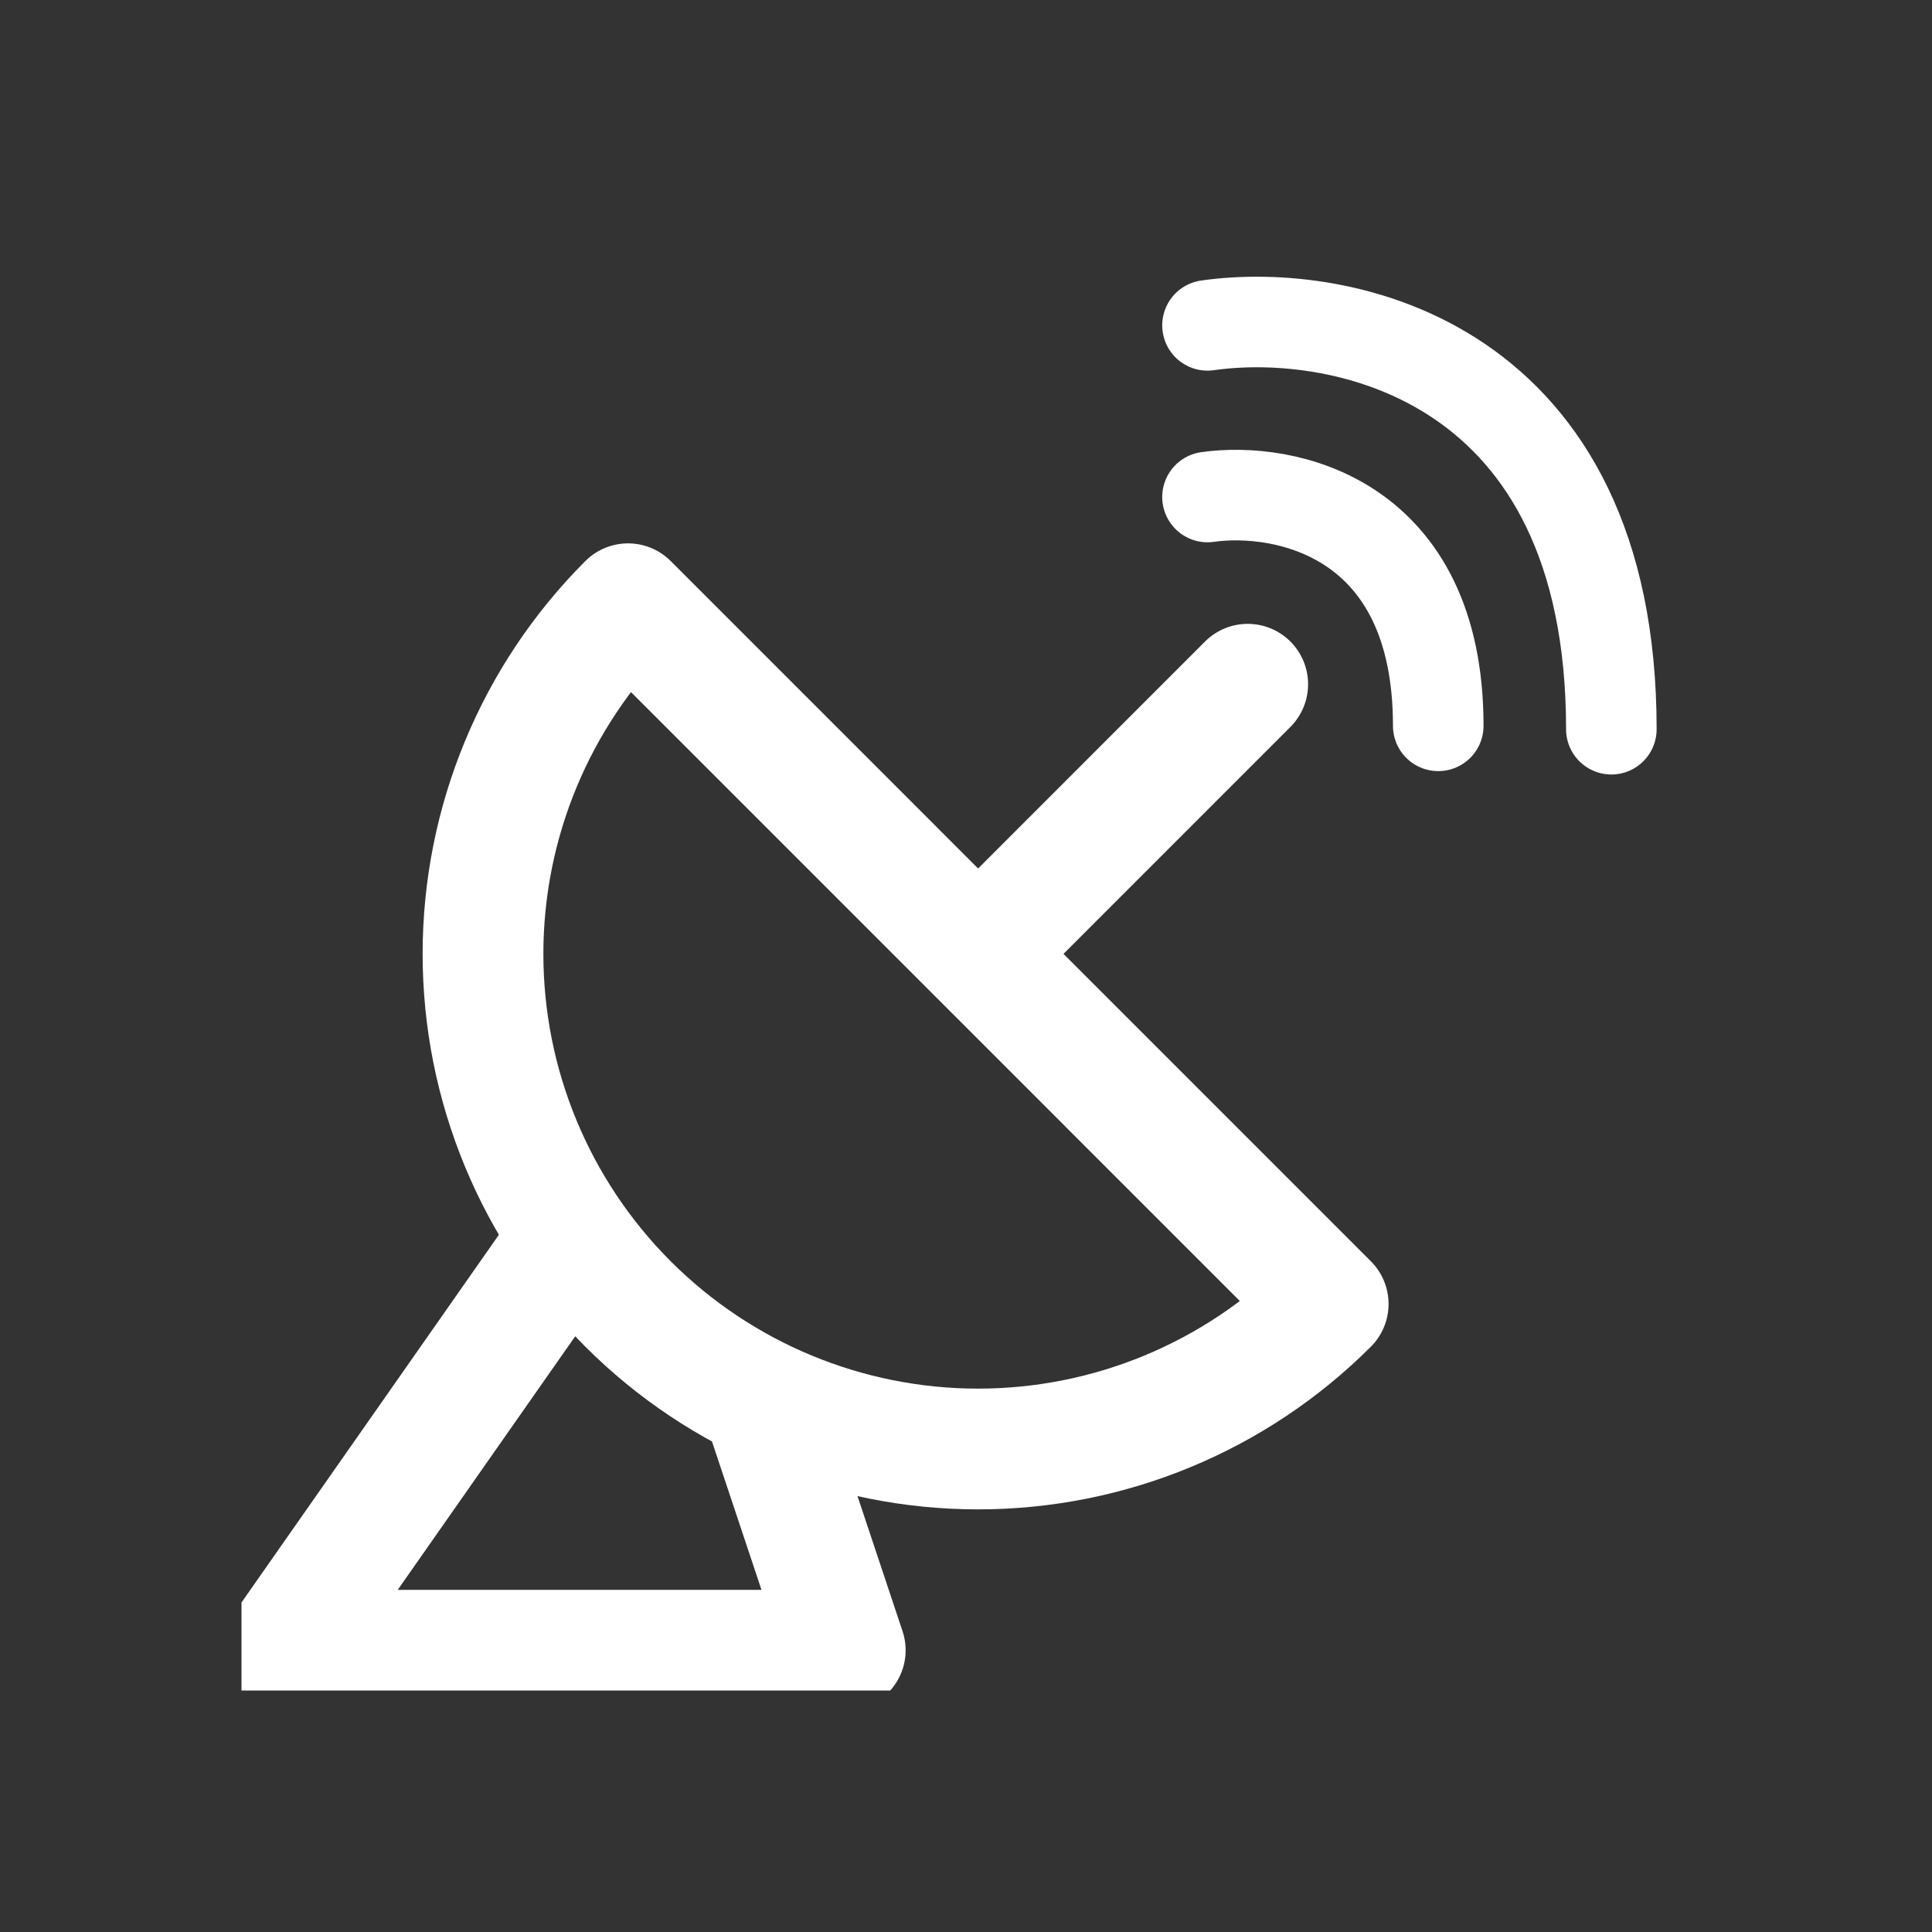 <svg width="32" height="32" viewBox="0 0 32 32" fill="none" xmlns="http://www.w3.org/2000/svg">
<rect x="0" y="0" width="32" height="32" fill="#333333" stroke="none"/>
<g clip-path="url(#clip0_4621_1515)">
<path d="M16.214 15.786L20.666 11.333M21.999 21.598C20.461 23.136 18.375 24 16.2 24C14.025 24 11.94 23.136 10.402 21.598C8.864 20.06 8 17.974 8 15.799C8 13.624 8.864 11.538 10.402 10L21.999 21.598Z" stroke="white" stroke-width="2" stroke-linecap="round" stroke-linejoin="round"/>
<path d="M9.333 20.667L4.667 27.333L14 27.333L12.666 23.333" stroke="white" stroke-width="2" stroke-linecap="round" stroke-linejoin="round"/>
<path d="M20 5.389C22.23 5.071 26.689 5.962 26.689 12.078" stroke="white" stroke-width="1.5" stroke-linecap="round" stroke-linejoin="round"/>
<path d="M20 8.232C21.274 8.051 23.822 8.556 23.822 12.022" stroke="white" stroke-width="1.5" stroke-linecap="round" stroke-linejoin="round"/>
</g>
<defs>
<clipPath id="clip0_4621_1515">
<rect width="24" height="24" fill="white" transform="translate(4 4)"/>
</clipPath>
</defs>
</svg>
